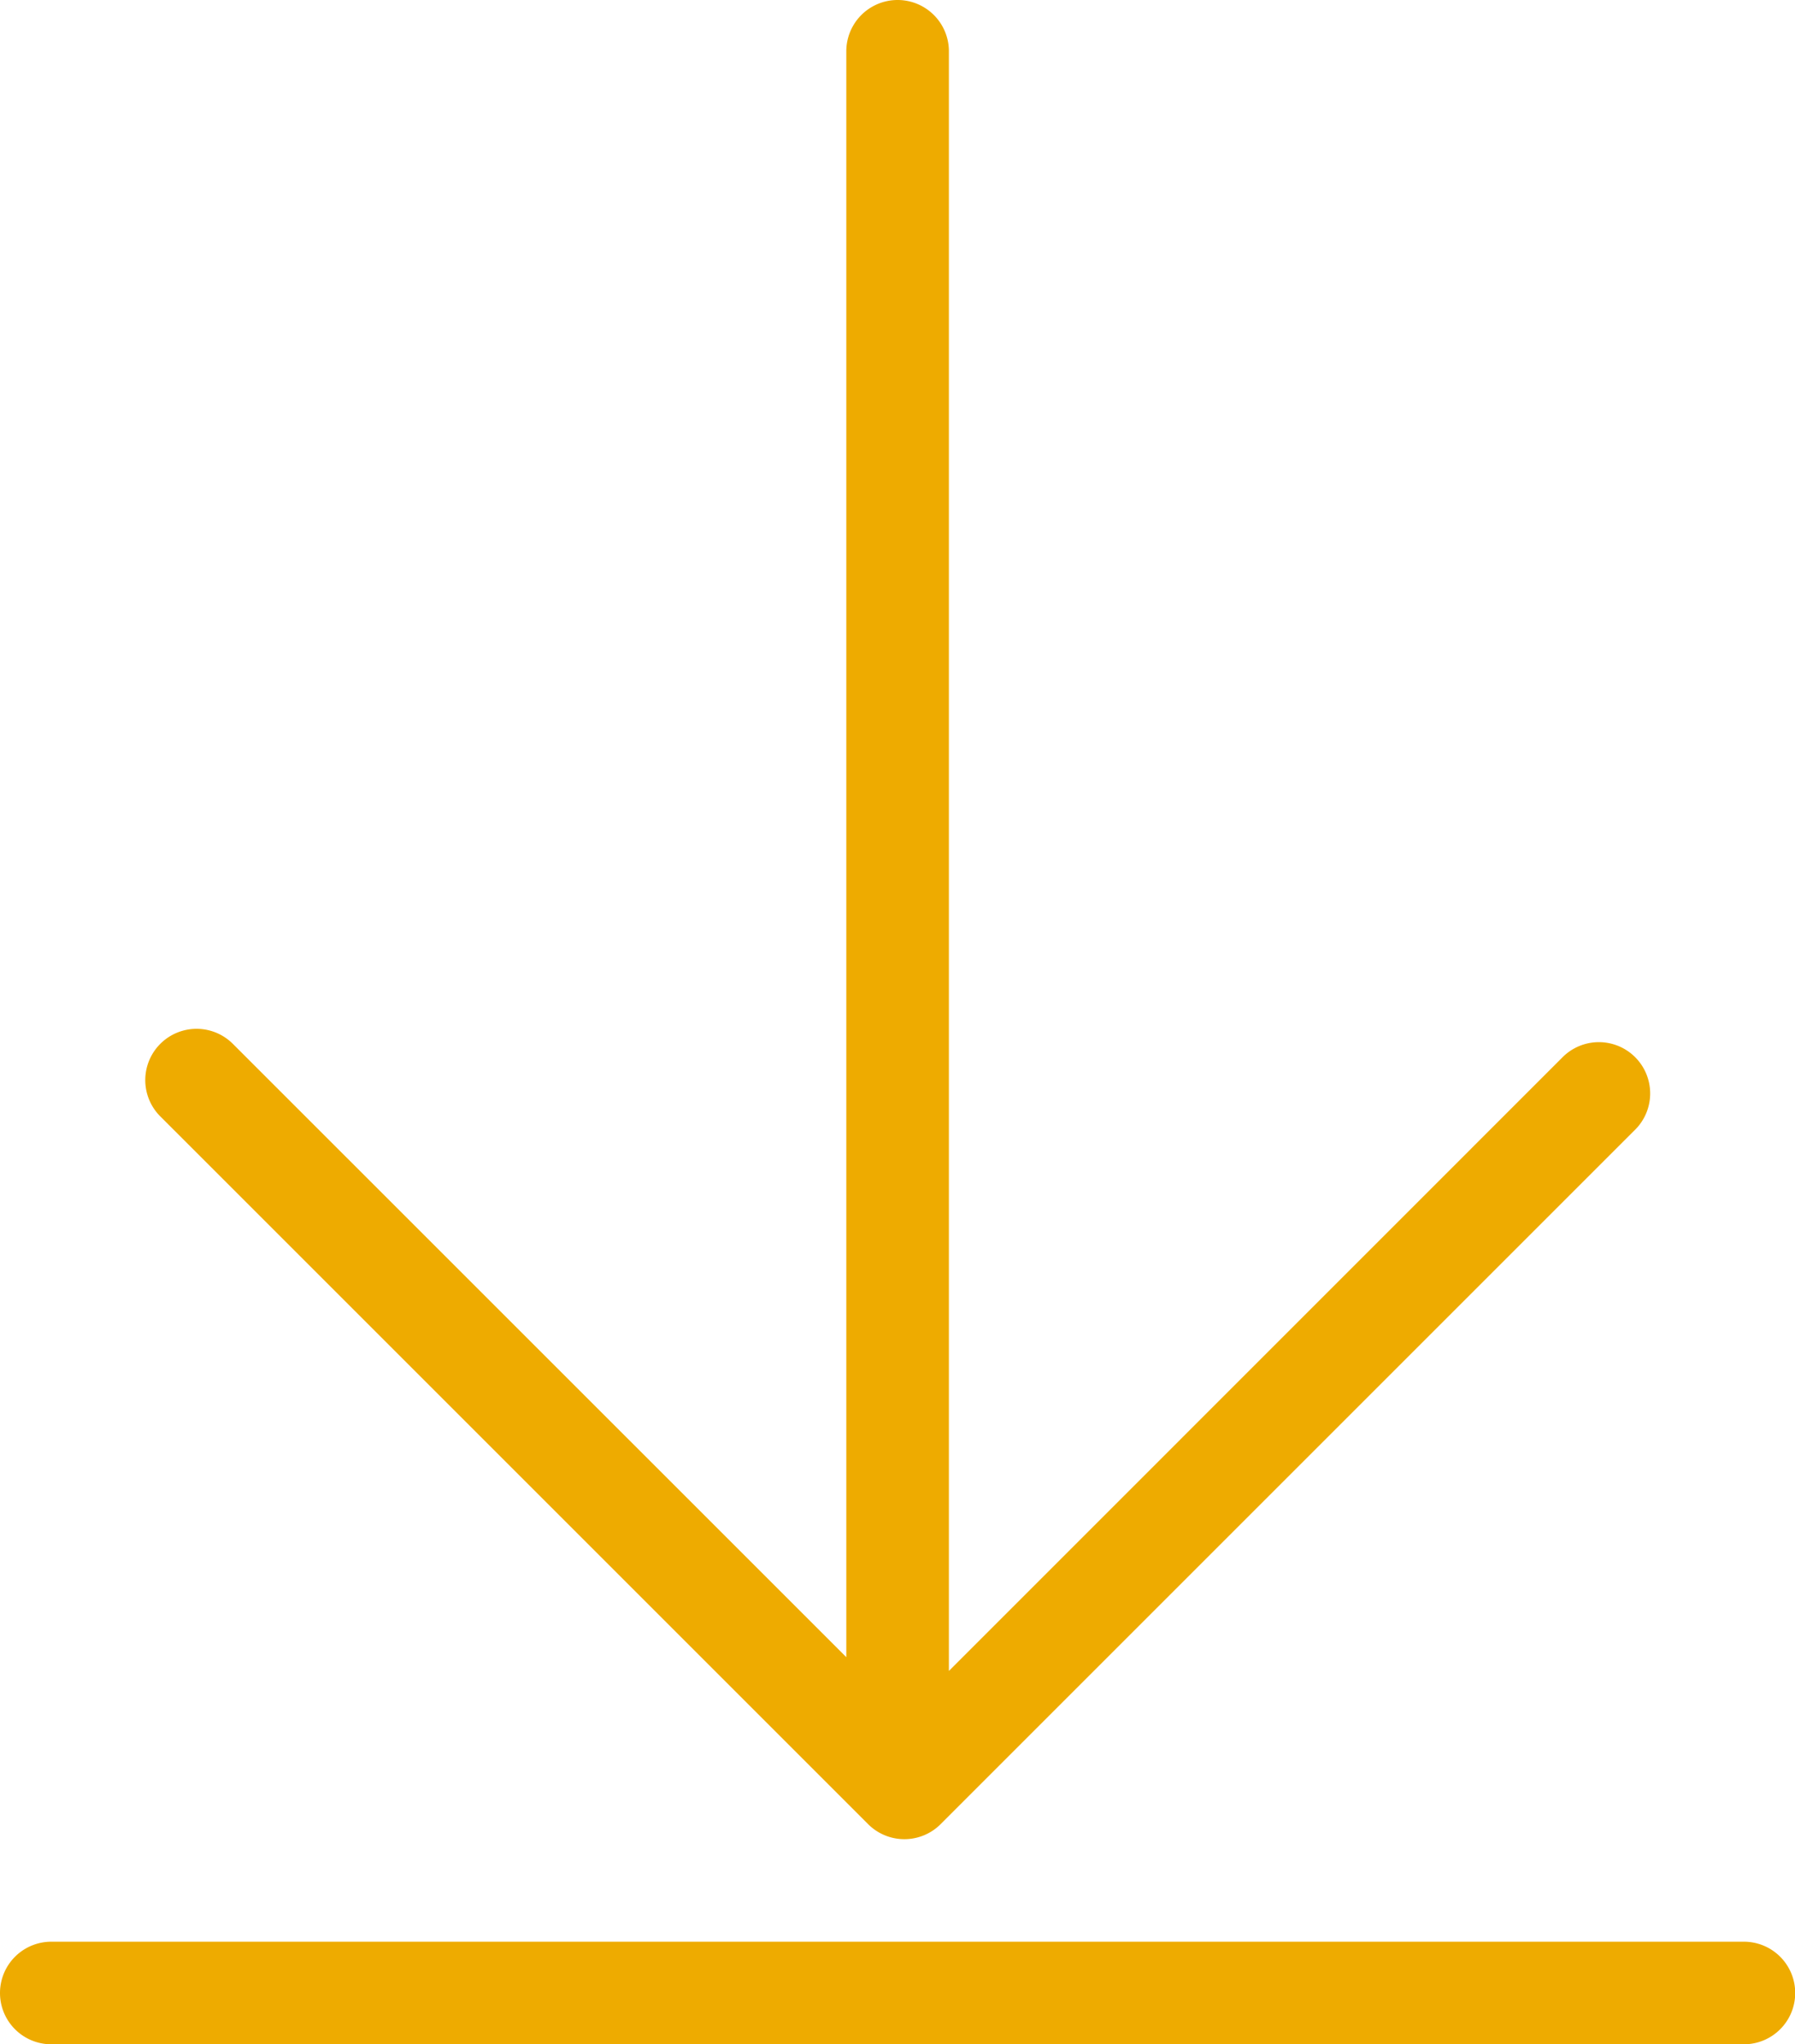 <svg xmlns="http://www.w3.org/2000/svg" viewBox="0 0 349.96 398.59"><defs><style>.cls-1{fill:#eeab00;}</style></defs><g id="Layer_2" data-name="Layer 2"><g id="decarga"><path class="cls-1" d="M318.67,220.39,183.39,355.67a10,10,0,0,1-14.14,0l-138-138a10,10,0,0,1,14.15-14.14L165,323.11V10a10,10,0,0,1,20,0V325.8L304.53,206.25a10,10,0,1,1,14.14,14.14ZM350,388.59a10,10,0,0,0-10-10H10a10,10,0,0,0,0,20H340A10,10,0,0,0,350,388.59Z"/></g></g></svg>